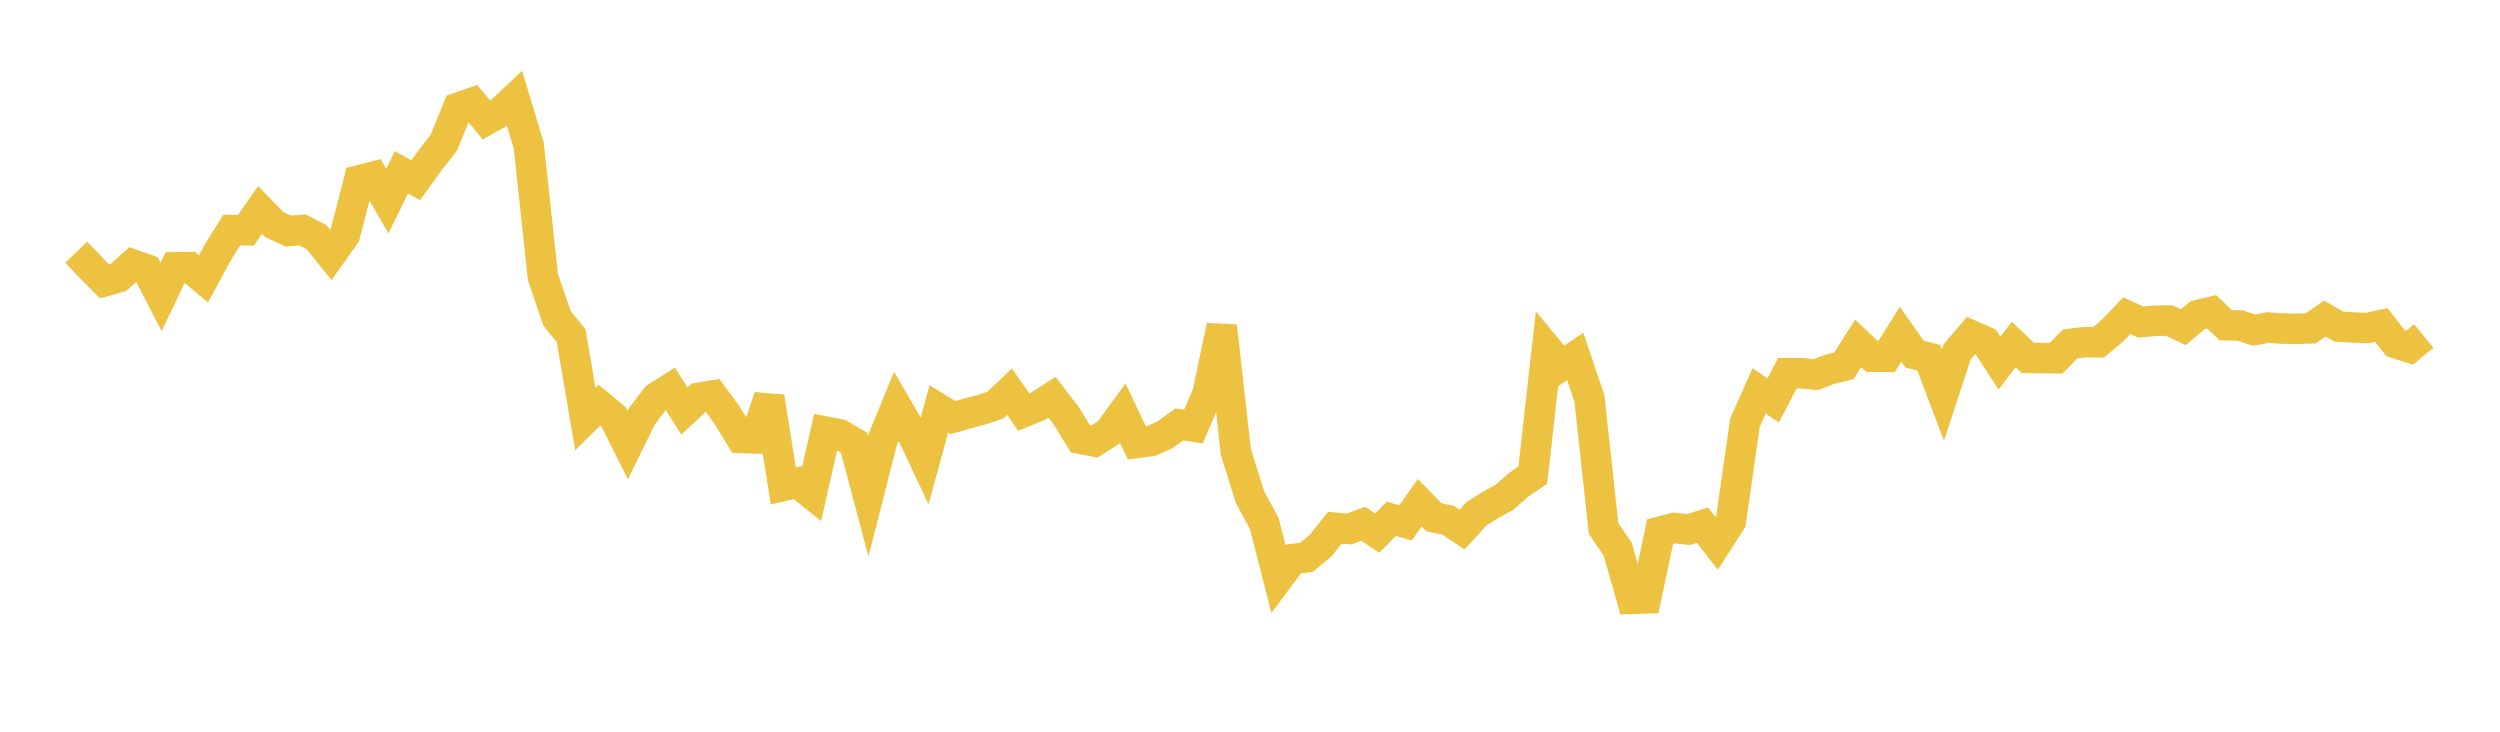 <svg width="164" height="48" xmlns="http://www.w3.org/2000/svg" xmlns:xlink="http://www.w3.org/1999/xlink"><path fill="none" stroke="rgb(237,194,64)" stroke-width="2" d="M5,16.546L5.928,17.517L6.855,18.454L7.783,18.188L8.711,17.357L9.639,17.684L10.566,19.478L11.494,17.537L12.422,17.521L13.349,18.292L14.277,16.576L15.205,15.087L16.133,15.105L17.06,13.773L17.988,14.729L18.916,15.158L19.843,15.081L20.771,15.564L21.699,16.719L22.627,15.408L23.554,11.821L24.482,11.587L25.41,13.192L26.337,11.306L27.265,11.828L28.193,10.539L29.12,9.354L30.048,7.069L30.976,6.743L31.904,7.87L32.831,7.347L33.759,6.477L34.687,9.552L35.614,18.167L36.542,20.881L37.47,22.027L38.398,27.484L39.325,26.58L40.253,27.346L41.181,29.194L42.108,27.309L43.036,26.088L43.964,25.494L44.892,26.958L45.819,26.096L46.747,25.945L47.675,27.205L48.602,28.727L49.53,28.758L50.458,26.039L51.386,31.875L52.313,31.66L53.241,32.402L54.169,28.315L55.096,28.495L56.024,29.041L56.952,32.537L57.88,28.903L58.807,26.645L59.735,28.239L60.663,30.21L61.59,26.821L62.518,27.396L63.446,27.127L64.373,26.886L65.301,26.575L66.229,25.693L67.157,27.033L68.084,26.651L69.012,26.058L69.94,27.271L70.867,28.775L71.795,28.963L72.723,28.376L73.651,27.103L74.578,29.054L75.506,28.934L76.434,28.515L77.361,27.844L78.289,27.982L79.217,25.822L80.145,21.389L81.072,29.653L82,32.61L82.928,34.316L83.855,37.933L84.783,36.68L85.711,36.555L86.639,35.787L87.566,34.622L88.494,34.702L89.422,34.357L90.349,34.972L91.277,34.035L92.205,34.297L93.133,32.984L94.06,33.936L94.988,34.124L95.916,34.74L96.843,33.713L97.771,33.129L98.699,32.615L99.627,31.799L100.554,31.161L101.482,22.879L102.41,24.006L103.337,23.386L104.265,26.133L105.193,34.663L106.12,36.027L107.048,39.284L107.976,39.253L108.904,34.875L109.831,34.633L110.759,34.74L111.687,34.45L112.614,35.646L113.542,34.204L114.47,27.725L115.398,25.646L116.325,26.262L117.253,24.481L118.181,24.483L119.108,24.58L120.036,24.223L120.964,23.997L121.892,22.523L122.819,23.398L123.747,23.407L124.675,21.929L125.602,23.231L126.53,23.47L127.458,25.918L128.386,23.093L129.313,21.997L130.241,22.405L131.169,23.821L132.096,22.599L133.024,23.475L133.952,23.492L134.88,23.502L135.807,22.559L136.735,22.449L137.663,22.452L138.59,21.681L139.518,20.709L140.446,21.132L141.373,21.041L142.301,21.026L143.229,21.464L144.157,20.675L145.084,20.458L146.012,21.336L146.94,21.353L147.867,21.657L148.795,21.485L149.723,21.555L150.651,21.568L151.578,21.542L152.506,20.896L153.434,21.426L154.361,21.483L155.289,21.518L156.217,21.323L157.145,22.509L158.072,22.805L159,22.044"></path></svg>